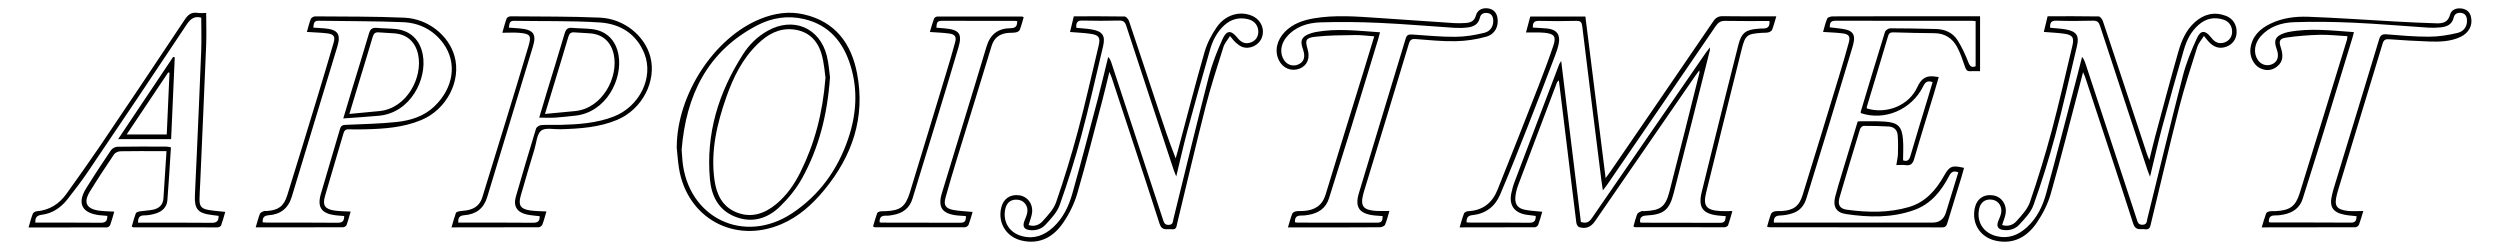 <?xml version="1.0" encoding="UTF-8"?>
<svg xmlns="http://www.w3.org/2000/svg" id="Lines" viewBox="0 0 400 40">
  <defs>
    <style>.cls-1{fill:#000;stroke-width:0px;}</style>
  </defs>
  <path class="cls-1" d="M244.86,2.64h8.8c1.07,8.55,2.14,17.07,3.24,25.86.37-.5.58-.78.78-1.07,5.49-8.01,10.98-16.01,16.45-24.03.41-.6.84-.83,1.56-.81,2.5.04,5,.02,7.51.02.3,0,.6,0,1.01,0-.24.8-.42,1.5-.68,2.17-.07.18-.37.34-.59.4-.32.08-.67.05-1,.07-2.44.17-2.7.34-3.29,2.71-1.9,7.6-3.79,15.21-5.66,22.82-.54,2.18,0,2.86,2.3,2.99.57.03,1.15,0,1.89,0-.25.84-.43,1.57-.68,2.26-.06.16-.36.33-.56.33-4.79,0-9.58,0-14.37-.01-.05,0-.1-.06-.22-.13.19-.65.35-1.33.61-1.97.08-.21.41-.34.65-.45.12-.06.3,0,.45-.02,2.62-.1,3.41-.65,4.06-3.16,1.64-6.32,3.21-12.67,4.8-19,.01-.05,0-.12-.03-.37-.28.38-.48.65-.67.92-5.34,7.74-10.68,15.48-16.02,23.22-.65.94-1.47,1.28-2.54.95-.2-.06-.4-.42-.44-.66-.52-4.1-1.01-8.21-1.51-12.31-.42-3.47-.85-6.93-1.29-10.52-.16.17-.27.24-.3.33-2.08,5.48-4.16,10.97-6.22,16.46-.22.59-.38,1.23-.44,1.86-.1,1.25.39,1.86,1.66,2.09.83.15,1.69.19,2.64.29-.22.73-.4,1.43-.65,2.1-.06.17-.34.37-.52.38-3.96.02-7.92.02-12.05.02.25-.83.44-1.56.71-2.25.07-.17.41-.33.64-.34,2.35-.11,3.88-1.33,4.72-3.44,2.19-5.47,4.36-10.96,6.5-16.45.85-2.18,1.67-4.37,2.42-6.58.5-1.48.16-1.92-1.41-2.08-.48-.05-.97-.04-1.46-.05-.45,0-.9,0-1.5,0,.25-.92.46-1.72.68-2.54ZM245.24,4.41c.82.05,1.61.08,2.39.16,1.43.15,2.05.99,1.77,2.39-.13.65-.34,1.3-.58,1.92-1.45,3.8-2.9,7.61-4.4,11.4-1.44,3.65-2.88,7.29-4.42,10.9-.81,1.89-2.33,3.03-4.42,3.24-.78.08-.94.48-.93,1.16.28.01.52.04.76.04,3.08,0,6.16-.03,9.25.02.82.01,1.07-.32,1.06-1.09-.52-.07-1.03-.12-1.54-.2-1.92-.32-2.78-1.56-2.36-3.47.13-.59.28-1.19.5-1.75,2.37-6.28,4.76-12.56,7.15-18.84.05-.13.14-.25.32-.54,1.07,8.75,2.11,17.29,3.15,25.76.9.3,1.35,0,1.79-.65,6.06-8.83,12.15-17.64,18.23-26.46.16-.23.35-.45.62-.81,0,.28.02.37,0,.45-1.93,7.66-3.84,15.33-5.82,22.98-.68,2.61-1.62,3.31-4.32,3.46-.76.04-1.11.31-1.02,1.09.11.02.2.06.29.06,4.18,0,8.36,0,12.54.02.82,0,.8-.49.87-1.07-.45-.03-.85-.05-1.24-.1-2.45-.28-3.19-1.3-2.62-3.69.56-2.34,1.14-4.66,1.72-6.99,1.38-5.54,2.74-11.09,4.16-16.62.49-1.93,1.19-2.44,3.14-2.58.27-.02.55-.05.82-.04.78.02,1.09-.37,1.01-1.2-2.36,0-4.71.03-7.05-.02-.74-.02-1.15.25-1.55.84-5.76,8.45-11.54,16.88-17.32,25.31-.19.28-.41.55-.73.98-.1-.68-.17-1.12-.23-1.57-1.03-8.23-2.07-16.46-3.07-24.7-.08-.65-.26-.87-.94-.86-1.98.05-3.97.05-5.95,0-.76-.02-1.07.25-1.01,1.1ZM164.54,35.99c.9.33,1.71.02,2.25-.57.84-.93,1.8-1.93,2.19-3.07,1.3-3.76,2.46-7.56,3.49-11.4,1.21-4.52,2.22-9.09,3.31-13.63.31-1.31.07-1.71-1.28-1.91-1.05-.16-2.11-.19-3.3-.29.21-.86.4-1.66.61-2.51,2.76,0,5.44-.02,8.12.03.25,0,.61.43.71.73,1.57,4.66,3.11,9.34,4.66,14.01.88,2.65,1.75,5.3,2.81,7.96.12-.41.24-.82.35-1.24,1.41-5.25,2.75-10.52,4.26-15.74.41-1.43,1.13-2.84,1.99-4.06,1.4-1.97,3.67-2.58,5.57-1.79,1.44.59,2.14,2.13,1.61,3.52-.47,1.22-1.94,1.93-3.15,1.47-.38-.15-.73-.43-1.04-.71-.29-.25-.51-.58-.9-1.03-.39.64-.86,1.15-1.05,1.75-1,3.18-2.04,6.36-2.86,9.59-1.58,6.18-3.03,12.39-4.53,18.59-.12.48-.09,1.1-.88.99-.73-.1-1.56.34-1.95-.88-2.51-7.81-5.1-15.59-7.66-23.38-.07-.22-.17-.43-.37-.92-.41,1.66-.73,3.07-1.1,4.46-1.33,5.02-2.6,10.06-4.05,15.04-.48,1.63-1.28,3.24-2.25,4.65-1.52,2.22-3.66,3.47-6.51,2.87-2.52-.53-3.98-2.8-3.4-5.27.34-1.46,1.44-2.21,2.91-2,1.31.19,2.21,1.37,2.03,2.79-.08.64-.35,1.26-.55,1.95ZM172.21,4.45c.85.09,1.67.12,2.47.26,1.76.31,2.22,1.02,1.8,2.75-1.15,4.79-2.21,9.59-3.49,14.34-1,3.72-2.16,7.4-3.45,11.03-.42,1.17-1.4,2.18-2.27,3.13-.65.71-1.61.99-2.61.84-.82-.12-1.06-.59-.78-1.38.17-.48.42-.96.49-1.46.15-1.01-.5-1.86-1.44-1.99-1.09-.15-1.84.36-2.08,1.44-.46,2.06.64,3.85,2.71,4.38,1.93.5,3.54-.14,4.95-1.43,1.6-1.47,2.5-3.39,3.07-5.41,1.41-5,2.72-10.02,4.05-15.04.59-2.26,1.12-4.53,1.68-6.8.29.31.42.64.53.98,2.75,8.34,5.49,16.68,8.23,25.02.16.48.26.9.94.87.7-.03.64-.53.74-.95,1.88-7.61,3.71-15.23,5.67-22.82.53-2.04,1.31-4.04,2.19-5.97.67-1.46,1.38-1.43,2.39-.18.49.61,1.07,1,1.9.8.88-.21,1.42-.86,1.43-1.76.01-.98-.6-1.79-1.64-2.03-1.43-.34-2.7-.03-3.81.98-1.17,1.07-1.85,2.43-2.27,3.89-1.26,4.35-2.47,8.71-3.65,13.07-.62,2.31-1.14,4.64-1.76,7.22-.21-.52-.33-.79-.42-1.07-2.53-7.67-5.07-15.34-7.58-23.03-.2-.62-.48-.86-1.15-.84-1.95.05-3.91.05-5.86,0-.79-.02-1.04.29-.98,1.13ZM320.32,36c.94.3,1.76,0,2.29-.59.84-.94,1.79-1.93,2.18-3.08,1.3-3.79,2.47-7.63,3.51-11.5,1.19-4.46,2.19-8.97,3.27-13.46.33-1.38.06-1.8-1.4-1.99-1.02-.14-2.05-.18-3.16-.27.21-.86.4-1.65.61-2.51,2.75,0,5.46-.02,8.17.03.24,0,.58.46.68.77,1.83,5.45,3.62,10.9,5.43,16.35.53,1.62,1.07,3.23,1.6,4.85.08.25.19.49.39,1,.36-1.44.62-2.61.94-3.77,1.22-4.52,2.41-9.04,3.7-13.54.5-1.75,1.21-3.45,2.63-4.73,1.46-1.31,3.13-1.73,5-1.02,1.13.43,1.74,1.46,1.7,2.66-.03,1.06-.66,1.92-1.67,2.28-1.09.39-2.05.08-2.92-.94-.17-.2-.34-.42-.64-.79-.4.64-.87,1.15-1.06,1.74-1,3.18-2.04,6.36-2.87,9.59-1.58,6.18-3.03,12.4-4.53,18.6-.13.53-.15,1.12-.98,1-.72-.1-1.49.28-1.87-.88-2.51-7.81-5.1-15.6-7.67-23.39-.07-.22-.18-.43-.36-.87-.22.86-.39,1.5-.55,2.13-1.53,5.79-2.98,11.59-4.62,17.34-.47,1.64-1.29,3.24-2.25,4.65-1.53,2.22-3.67,3.47-6.52,2.86-2.45-.52-3.87-2.66-3.41-5.11.29-1.56,1.43-2.39,2.96-2.15,1.34.21,2.22,1.43,2,2.9-.09.59-.35,1.15-.56,1.84ZM344,28.27c-.2-.53-.32-.8-.41-1.08-2.53-7.67-5.07-15.35-7.58-23.03-.2-.62-.46-.87-1.14-.85-1.95.05-3.91.06-5.86,0-.86-.03-1.03.36-.99,1.13.85.09,1.67.12,2.47.26,1.77.31,2.23,1.02,1.81,2.74-1.15,4.79-2.21,9.59-3.49,14.34-1,3.72-2.16,7.4-3.45,11.03-.42,1.17-1.4,2.18-2.27,3.13-.65.71-1.6,1-2.6.85-.82-.12-1.07-.59-.79-1.37.16-.43.38-.84.47-1.28.22-1.05-.37-1.98-1.32-2.17-1.13-.23-1.98.35-2.2,1.5-.41,2.1.71,3.8,2.81,4.32,1.91.46,3.48-.18,4.86-1.44,1.6-1.47,2.52-3.38,3.07-5.41,1.72-6.27,3.33-12.56,4.98-18.85.26-.99.51-1.99.76-2.98.31.36.43.7.54,1.04,2.74,8.31,5.47,16.62,8.21,24.93.15.47.25.91.94.88.7-.03.65-.52.75-.94,1.88-7.61,3.71-15.23,5.67-22.82.54-2.1,1.37-4.15,2.28-6.12.6-1.3,1.35-1.25,2.23-.11.47.61,1.02,1.05,1.86.9.85-.15,1.44-.77,1.52-1.59.09-.97-.4-1.81-1.36-2.13-1.47-.48-2.82-.21-4,.83-1.22,1.06-1.91,2.46-2.34,3.95-1.21,4.14-2.37,8.29-3.49,12.45-.68,2.52-1.24,5.06-1.93,7.87ZM282.73,36.28c.22-.73.38-1.41.63-2.05.07-.19.36-.37.58-.41.35-.08.73-.03,1.09-.05,1.88-.11,2.81-.73,3.37-2.51,1.98-6.35,3.91-12.72,5.85-19.08.54-1.77,1.06-3.55,1.55-5.34.28-1.01.05-1.36-.98-1.5-.99-.13-2-.15-3.13-.23.22-.74.37-1.48.67-2.15.09-.21.59-.34.9-.34,3.6-.02,7.2-.02,10.8-.02,3.87,0,7.75,0,11.62,0,.33,0,.66,0,1.13,0v8.79c-.47,0-1.02-.03-1.55,0-.55.04-.7-.24-.86-.7-.37-1.09-.74-2.2-1.28-3.2-.76-1.39-1.97-2.18-3.65-2.18-2.13,0-4.27-.08-6.4-.13-.45-.01-.8,0-.97.57-1.12,3.79-2.27,7.56-3.41,11.34-.02.08,0,.18,0,.26,3.13.96,6.73-.44,8.08-3.41.67-1.47,1.52-1.93,2.97-1.67.12.02.24.03.46.06-.25.87-.49,1.7-.74,2.53-1.07,3.52-2.17,7.02-3.19,10.56-.23.8-.58,1.11-1.39,1-.45-.06-.91-.01-1.47-.01.1-.66.24-1.22.26-1.78.03-1,.04-2-.04-2.99-.06-.82-.58-1.35-1.43-1.4-1.34-.07-2.68-.11-4.02-.1-.2,0-.51.3-.58.53-1.11,3.63-2.21,7.27-3.27,10.91-.34,1.18.02,1.83,1.2,1.98,3.31.44,6.63.52,9.88-.43,2.67-.78,4.34-2.71,5.65-5.03.86-1.52,1.26-1.7,3.19-1.24-.15.52-.28,1.04-.44,1.55-.74,2.41-1.49,4.82-2.22,7.23-.13.44-.27.74-.84.74-9.21-.02-18.43-.02-27.64-.02-.09,0-.18-.04-.39-.09ZM313.32,27.57c-.74-.29-1.12-.08-1.45.56-1.26,2.44-2.94,4.53-5.62,5.48-3.57,1.27-7.26,1.19-10.94.63-1.55-.24-2.07-1.23-1.68-2.76.3-1.18.66-2.34,1.01-3.5.86-2.85,1.72-5.69,2.59-8.54.28-.02.49-.05.7-.04,1.22.01,2.44-.03,3.66.06,2.08.14,2.73.78,2.89,2.88.09,1.08.01,2.17.01,3.31.57.21.95.08,1.17-.68.94-3.24,1.94-6.46,2.92-9.69.22-.71.43-1.43.64-2.14-.81-.29-1.18-.02-1.5.65-1.83,3.75-6.2,5.61-10.01,4.3,0-.09,0-.18.02-.26,1.28-4.25,2.55-8.5,3.87-12.73.08-.26.55-.57.83-.57,2.44,0,4.88.05,7.32.11,1.43.03,2.68.58,3.44,1.77.71,1.11,1.27,2.34,1.75,3.57.27.68.56.86,1.16.62V3.38c-.27-.02-.42-.05-.57-.05-7.29,0-14.59,0-21.88-.01-.85,0-.88.47-.89,1.05.93.13,1.82.17,2.67.38,1.03.26,1.37.9,1.17,1.93-.06.33-.14.65-.24.97-1.23,4.07-2.45,8.15-3.69,12.22-1.21,3.95-2.44,7.9-3.64,11.85-.35,1.16-1.04,2.01-2.19,2.39-.66.22-1.36.35-2.05.37-.76.03-1.02.36-.97,1.14h25.35q1.68,0,2.18-1.62c.66-2.14,1.32-4.29,1.98-6.43ZM222.3,33.76c-.25.84-.41,1.56-.7,2.21-.1.22-.56.39-.86.39-3.63.03-7.26.02-10.89.02-1.21,0-2.43,0-3.78,0,.25-.82.43-1.52.69-2.19.07-.18.38-.34.6-.38.42-.07.85-.02,1.28-.06,1.7-.13,2.92-.85,3.45-2.6,2.04-6.71,4.13-13.41,6.2-20.12.52-1.68,1.02-3.36,1.59-5.22-1.09-.08-2.07-.21-3.05-.2-2.13.03-4.27.03-6.38.27-1.55.17-1.66.55-1.23,2,.43,1.43-.07,2.63-1.29,3.1-1.3.5-2.66-.04-3.3-1.33-.74-1.47-.36-3.24.98-4.59,1.26-1.27,2.85-1.82,4.57-2.12,3.43-.59,6.87-.3,10.31-.07,4.08.27,8.15.56,12.23.83.58.04,1.16.01,1.74-.02.81-.04,1.44-.28,1.69-1.21.22-.85.99-1.23,1.85-1.14.88.09,1.44.62,1.59,1.5.23,1.33-.35,2.62-1.76,3.03-1.58.45-3.27.7-4.92.73-2.13.05-4.26-.18-6.39-.34-.62-.05-.91.09-1.1.73-2.36,7.85-4.76,15.7-7.15,23.55-.04.15-.09.29-.13.44-.53,2-.06,2.64,2.06,2.78.66.04,1.33,0,2.13,0ZM220.81,5.15c-.12.43-.2.76-.29,1.07-1.47,4.82-2.93,9.65-4.42,14.47-1.14,3.69-2.31,7.36-3.46,11.04-.51,1.61-1.7,2.38-3.29,2.65-.39.07-.79.12-1.18.11-.76-.02-1.03.35-.97,1.07.13.02.25.06.37.06,4.27,0,8.54,0,12.81.01.8,0,.83-.46.84-1.06-.49-.04-.91-.05-1.33-.1-2.39-.27-3.15-1.28-2.47-3.56,2.47-8.27,5.01-16.51,7.5-24.77.17-.57.48-.65,1-.62,2.31.15,4.63.39,6.94.37,1.56-.01,3.15-.27,4.66-.65,1.05-.26,1.48-1.19,1.39-2.11-.06-.58-.33-.98-.95-1.05-.6-.07-1.04.16-1.18.76-.25,1.08-1.04,1.45-2,1.56-.69.08-1.4.09-2.1.05-3.99-.26-7.97-.61-11.95-.79-3.16-.14-6.33-.19-9.5-.08-2.03.07-3.98.68-5.38,2.34-.99,1.17-1.13,2.71-.34,3.79.51.7,1.41.96,2.2.61.83-.36,1.08-1.03.92-1.87-.06-.33-.19-.64-.28-.96-.29-.99-.04-1.55.91-1.98.39-.17.8-.3,1.22-.38,3.4-.63,6.8-.2,10.36.04ZM378.13,33.74c-.26.88-.44,1.55-.69,2.2-.07.19-.37.42-.57.42-4.94.02-9.87.02-14.99.02.25-.82.44-1.54.7-2.23.06-.16.34-.3.54-.33.33-.06.67-.03,1-.04,2.23-.12,3.16-.73,3.82-2.84,2.55-8.18,5.05-16.37,7.57-24.56.04-.14.04-.29.08-.59-1.53-.08-3.01-.26-4.48-.22-1.79.05-3.59.19-5.35.45-1.02.15-1.17.57-.86,1.49.39,1.17.51,2.3-.59,3.15-.84.66-1.8.71-2.75.22-1-.51-1.65-1.87-1.49-3.11.25-1.95,1.49-3.15,3.16-3.96,1.91-.94,3.99-1.2,6.06-1.13,4.66.17,9.31.5,13.97.76,2.19.12,4.38.23,6.58.29.99.03,1.84-.15,2.16-1.36.22-.82.99-1.12,1.84-1.01.81.1,1.34.55,1.52,1.36.3,1.33-.33,2.55-1.69,3.19-1.6.75-3.31.79-5.02.73-2.13-.07-4.26-.21-6.39-.36-.58-.04-.86.09-1.04.69-2.38,7.88-4.78,15.76-7.18,23.63-.05.17-.1.35-.14.53-.47,1.8-.08,2.41,1.78,2.62.75.08,1.52.01,2.46.01ZM377.04,34.59c-.69-.08-1.3-.11-1.89-.23-1.93-.37-2.5-1.29-2.02-3.2.09-.35.17-.71.28-1.06,2.42-7.93,4.85-15.86,7.25-23.8.19-.64.46-.86,1.14-.81,2.28.18,4.56.39,6.85.38,1.53,0,3.09-.25,4.58-.61,1.1-.27,1.57-1.2,1.48-2.14-.06-.58-.32-.98-.94-1.06-.59-.07-1.05.16-1.18.75-.26,1.13-1.1,1.47-2.09,1.57-.66.07-1.34.08-2.01.04-3.99-.26-7.97-.61-11.95-.79-3.16-.14-6.33-.19-9.5-.08-2,.07-3.92.67-5.33,2.26-1.02,1.15-1.2,2.67-.46,3.78.51.76,1.42,1.04,2.25.7.78-.33,1.11-1.01.91-1.96-.07-.33-.21-.63-.29-.96-.24-.9,0-1.45.85-1.86.35-.17.74-.31,1.12-.38,3.49-.68,6.97-.24,10.54.01-.1.39-.17.68-.26.97-1.54,5.06-3.08,10.11-4.64,15.17-1.08,3.51-2.2,7.01-3.3,10.52-.47,1.5-1.6,2.24-3.07,2.53-.45.09-.91.15-1.36.14-.76-.02-1.03.35-.98,1.08.15.02.3.05.45.05,4.24,0,8.48-.01,12.72.02.76,0,.82-.43.87-1.04ZM4.57,36.38c.25-.84.42-1.52.67-2.16.07-.19.37-.4.59-.41,2.07-.17,3.64-1.17,4.81-2.81,1.79-2.5,3.57-5,5.3-7.54,4.57-6.76,9.11-13.53,13.62-20.32.53-.8,1.07-1.23,2.05-1.08.47.07.96.01,1.38.01,0,1.74.06,3.4,0,5.05-.3,7.41-.64,14.81-.96,22.22-.04.85-.1,1.7-.11,2.55-.01,1.09.31,1.5,1.39,1.69.86.16,1.75.21,2.73.32-.22.75-.41,1.48-.67,2.18-.06.15-.38.3-.58.3-4.48,0-8.97,0-13.45-.01-.05,0-.11-.05-.26-.12.21-.7.39-1.43.66-2.13.07-.17.43-.28.67-.31.69-.11,1.4-.12,2.08-.26.96-.2,1.59-.78,1.66-1.8.17-2.48.32-4.95.49-7.57-.46,0-.78,0-1.11,0-2.07,0-4.15-.02-6.22.02-.36,0-.86.21-1.05.48-1.33,1.96-2.64,3.95-3.88,5.97-1.08,1.76-.55,2.79,1.53,3.06.75.1,1.51.1,2.37.15-.22.76-.4,1.46-.65,2.14-.06.17-.34.38-.52.38-4.11.02-8.23.02-12.5.02ZM34.98,34.54c-.43-.06-.82-.11-1.21-.16-2.06-.26-2.66-.93-2.59-2.97.08-2.12.2-4.25.29-6.37.25-5.61.5-11.22.72-16.84.07-1.78.01-3.56.01-5.37-.97-.27-1.64.06-2.29,1.03-5.23,7.88-10.51,15.73-15.81,23.57-1.04,1.53-2.17,3.01-3.32,4.47-1.05,1.33-2.4,2.25-4.13,2.47-.77.1-1.05.46-.99,1.25,3.49,0,6.97-.02,10.44.02.82.01,1.09-.31,1.07-1.1-.43-.04-.85-.06-1.27-.11-2.8-.34-3.6-1.91-2.12-4.29,1.28-2.07,2.62-4.1,3.98-6.11.19-.29.67-.54,1.02-.55,2.62-.05,5.24-.03,7.87-.02.2,0,.4.06.7.11-.19,2.86-.34,5.68-.57,8.49-.09,1.07-.81,1.76-1.81,2.08-.6.19-1.25.32-1.88.32-.83,0-1.02.41-1,1.17.32,0,.59,0,.86,0,3.63,0,7.26-.02,10.89.02.77,0,1.15-.21,1.14-1.1ZM40.91,36.38c.25-.84.42-1.52.67-2.16.07-.19.36-.32.58-.42.16-.07.36-.03.54-.04,1.84-.13,2.71-.75,3.26-2.51,1.62-5.19,3.2-10.39,4.79-15.6.89-2.94,1.77-5.87,2.63-8.82.28-.98.03-1.36-.99-1.49-1.05-.13-2.12-.15-3.29-.23.21-.73.37-1.43.64-2.09.08-.2.45-.4.68-.4,4.76.04,9.52,0,14.27.21,3.82.17,7.12,2.85,8.04,6.18,1.09,3.94-1.27,8.51-5.31,10.19-2.9,1.21-5.97,1.42-9.06,1.49-.85.02-1.71.03-2.56,0-.48-.02-.7.17-.84.63-.98,3.35-2,6.7-2.96,10.05-.43,1.49-.02,2.09,1.53,2.32.81.12,1.64.11,2.57.16-.22.76-.4,1.48-.66,2.18-.06.16-.36.33-.56.33-4.6.02-9.2.01-13.98.01ZM55.05,34.56c-.49-.04-.95-.06-1.4-.12-2.18-.27-2.92-1.27-2.33-3.35,1-3.51,2.08-6.99,3.09-10.49.17-.59.54-.61,1.02-.63,2.68-.12,5.37-.17,8.03-.45,2.22-.24,4.37-.89,6.06-2.52,3.06-2.94,3.66-6.96,1.41-10.05-1.57-2.15-3.82-3.29-6.41-3.4-4.51-.19-9.03-.15-13.54-.23-.84-.01-.76.53-.85,1.1.65.04,1.22.07,1.8.12,2.12.19,2.65.89,2.04,2.93-2.41,8-4.88,15.98-7.28,23.99-.57,1.89-1.81,2.84-3.7,2.98-.78.06-1,.4-.96,1.14.27.01.54.04.81.04,3.72,0,7.45-.02,11.17.02.76,0,1.07-.25,1.06-1.07ZM87.42,33.85c-.22.76-.39,1.43-.64,2.08-.07.19-.38.43-.57.43-4.6.02-9.2.02-13.97.02.25-.85.45-1.6.71-2.32.05-.15.38-.23.59-.27.42-.08.85-.07,1.27-.16,1.16-.23,1.98-.84,2.35-2.03,1.23-4.04,2.49-8.07,3.73-12.11,1.24-4.04,2.47-8.08,3.67-12.12.5-1.68.29-1.97-1.48-2.12-.84-.07-1.7-.01-2.71-.01.26-.88.44-1.61.7-2.3.07-.17.42-.33.64-.33,4.76.05,9.52,0,14.27.21,3.86.17,7.17,2.88,8.07,6.25,1.04,3.92-1.31,8.44-5.31,10.11-2.9,1.21-5.97,1.41-9.06,1.5-1.06.03-2.4-.3-3.09.22-.69.53-.75,1.9-1.06,2.92-.75,2.5-1.51,5-2.22,7.52-.42,1.5-.03,2.1,1.51,2.33.81.12,1.64.11,2.6.16ZM86.35,34.59c-.69-.09-1.39-.12-2.07-.27-1.54-.35-2.18-1.32-1.75-2.83,1.04-3.65,2.13-7.29,3.24-10.92.08-.26.54-.54.84-.56,1-.07,2.01,0,3.02-.03,2.91-.07,5.8-.27,8.54-1.32,4.14-1.59,6.45-6.25,4.94-10.06-1.27-3.21-3.91-4.8-7.16-5.01-4.56-.29-9.15-.18-13.72-.26-.81-.01-.69.57-.82,1.09.63.05,1.2.08,1.77.13,2.14.19,2.7.89,2.09,2.89-2.42,8.03-4.9,16.04-7.31,24.07-.56,1.86-1.79,2.77-3.64,2.92-.79.06-1.06.38-.99,1.19h.84c3.69,0,7.38-.02,11.08.02.78,0,1.14-.23,1.09-1.04ZM155.62,33.9c-.22.72-.39,1.39-.64,2.04-.07.19-.37.42-.56.42-4.82.02-9.64,0-14.46,0-.05,0-.11-.05-.27-.13.21-.7.4-1.43.66-2.13.05-.14.31-.25.5-.28.27-.05.55-.02.82-.03,2.39-.1,3.2-.69,3.92-3.03,1.97-6.42,3.91-12.84,5.86-19.27.48-1.57.94-3.14,1.37-4.72.24-.87,0-1.27-.91-1.4-.99-.14-1.99-.17-3.13-.25.22-.74.41-1.46.67-2.15.06-.16.35-.33.54-.33,4.51-.01,9.03,0,13.54,0,.05,0,.11.05.26.12-.2.67-.38,1.38-.64,2.04-.07.18-.39.34-.61.38-.38.08-.79.05-1.18.08-1.38.11-2.3.73-2.72,2.14-1.81,5.99-3.68,11.96-5.51,17.94-.64,2.09-1.27,4.19-1.85,6.29-.32,1.15-.02,1.69,1.14,1.94,1,.21,2.05.22,3.22.34ZM162.74,3.39c-.13-.02-.25-.05-.37-.05-3.91,0-7.81,0-11.72-.01-.85,0-.76.53-.83,1.1.5.04.93.08,1.35.11,2.32.21,2.82.86,2.18,3.05-1.26,4.29-2.57,8.56-3.87,12.83-1.15,3.78-2.33,7.55-3.47,11.33-.48,1.59-1.59,2.38-3.16,2.65-.36.06-.73.13-1.09.11-.79-.04-1.07.33-1.02,1.06.14.02.23.05.32.05,4.21,0,8.42,0,12.63.02.81,0,.85-.45.86-1.07-.5-.04-.95-.05-1.4-.1-2.39-.26-3.14-1.28-2.45-3.56,2.36-7.82,4.8-15.62,7.14-23.45.6-2.01,1.87-2.92,3.86-2.95.83,0,1.06-.38,1.05-1.11ZM108.28,23.48c.06-8.37,5.99-17.48,13.39-20.46,2.25-.91,4.57-1.27,6.98-.71,5.05,1.17,7.58,4.71,8.48,9.44,1.35,7.02-.76,13.21-5.25,18.65-1.9,2.3-4.08,4.28-6.87,5.47-7.52,3.21-15.14-.99-16.39-9.05-.17-1.11-.24-2.23-.36-3.35ZM109.06,23.96c.04.58.08,1.15.13,1.73.85,9.17,9.85,13.53,17.55,8.43,4.36-2.89,7.28-6.97,8.96-11.89,1.32-3.86,1.6-7.81.38-11.74-1.15-3.73-3.39-6.49-7.42-7.44-2.65-.62-5.18-.21-7.54,1.02-8.03,4.2-11.35,11.27-12.06,19.89ZM27.37,22.26h-8.47c2.98-4.46,5.9-8.81,8.81-13.16l.25.07c-.19,4.33-.39,8.67-.58,13.1ZM20.27,21.51h6.41c.15-3.32.3-6.6.44-9.87-.07-.02-.14-.04-.21-.05-2.19,3.27-4.37,6.53-6.64,9.92ZM54.92,18.96c.5-1.67.93-3.11,1.37-4.56.92-3.02,1.86-6.03,2.75-9.06.2-.67.51-.94,1.21-.88,1.06.1,2.13.07,3.19.2,2.33.29,3.79,1.81,4.21,4.12.71,3.87-1.95,9.27-7.03,9.74-1.84.17-3.69.28-5.7.43ZM55.89,18.23c1.77-.17,3.31-.3,4.85-.46,4.39-.45,6.94-5.44,6.16-9.05-.43-1.98-1.72-3.2-3.74-3.38-.85-.07-1.7-.09-2.55-.16-.54-.05-.81.15-.97.69-.67,2.3-1.39,4.59-2.08,6.88-.53,1.74-1.05,3.47-1.66,5.48ZM86.27,18.83c.46-1.55.89-2.99,1.33-4.44.92-3.02,1.86-6.03,2.75-9.06.2-.68.51-.94,1.21-.87,1.06.1,2.13.07,3.19.2,2.33.29,3.79,1.81,4.21,4.12.7,3.86-1.95,9.26-7.03,9.74-1.03.1-2.06.23-3.09.3-.82.05-1.64,0-2.57,0ZM87.19,18.23c1.78-.17,3.32-.3,4.85-.46,4.38-.45,6.94-5.44,6.16-9.06-.43-1.98-1.72-3.2-3.74-3.37-.85-.07-1.7-.09-2.55-.16-.55-.05-.81.15-.97.69-.75,2.56-1.54,5.11-2.31,7.66-.45,1.47-.9,2.95-1.43,4.69ZM132.8,12.36c-.42,6-1.78,11.34-4.51,16.24-.92,1.64-2.17,3.17-3.53,4.48-1.99,1.92-4.48,2.66-7.17,1.58-2.63-1.05-3.75-3.3-4-5.96-.67-7.31,1.38-13.93,5.31-20.04.99-1.55,2.31-2.83,3.94-3.74,4.05-2.27,8.29-.51,9.44,3.97.32,1.25.39,2.57.52,3.46ZM132.08,12.42c-.13-.84-.22-2.35-.63-3.76-.64-2.21-2.11-3.68-4.52-3.95-2.28-.25-4.08.77-5.65,2.28-2.49,2.38-3.95,5.37-5.07,8.55-1.5,4.28-2.53,8.63-1.9,13.22.32,2.33,1.24,4.31,3.56,5.23,2.33.92,4.43.22,6.29-1.31,1.7-1.4,2.93-3.17,3.9-5.12,2.27-4.57,3.57-9.42,4.02-15.15Z"/>
</svg>
